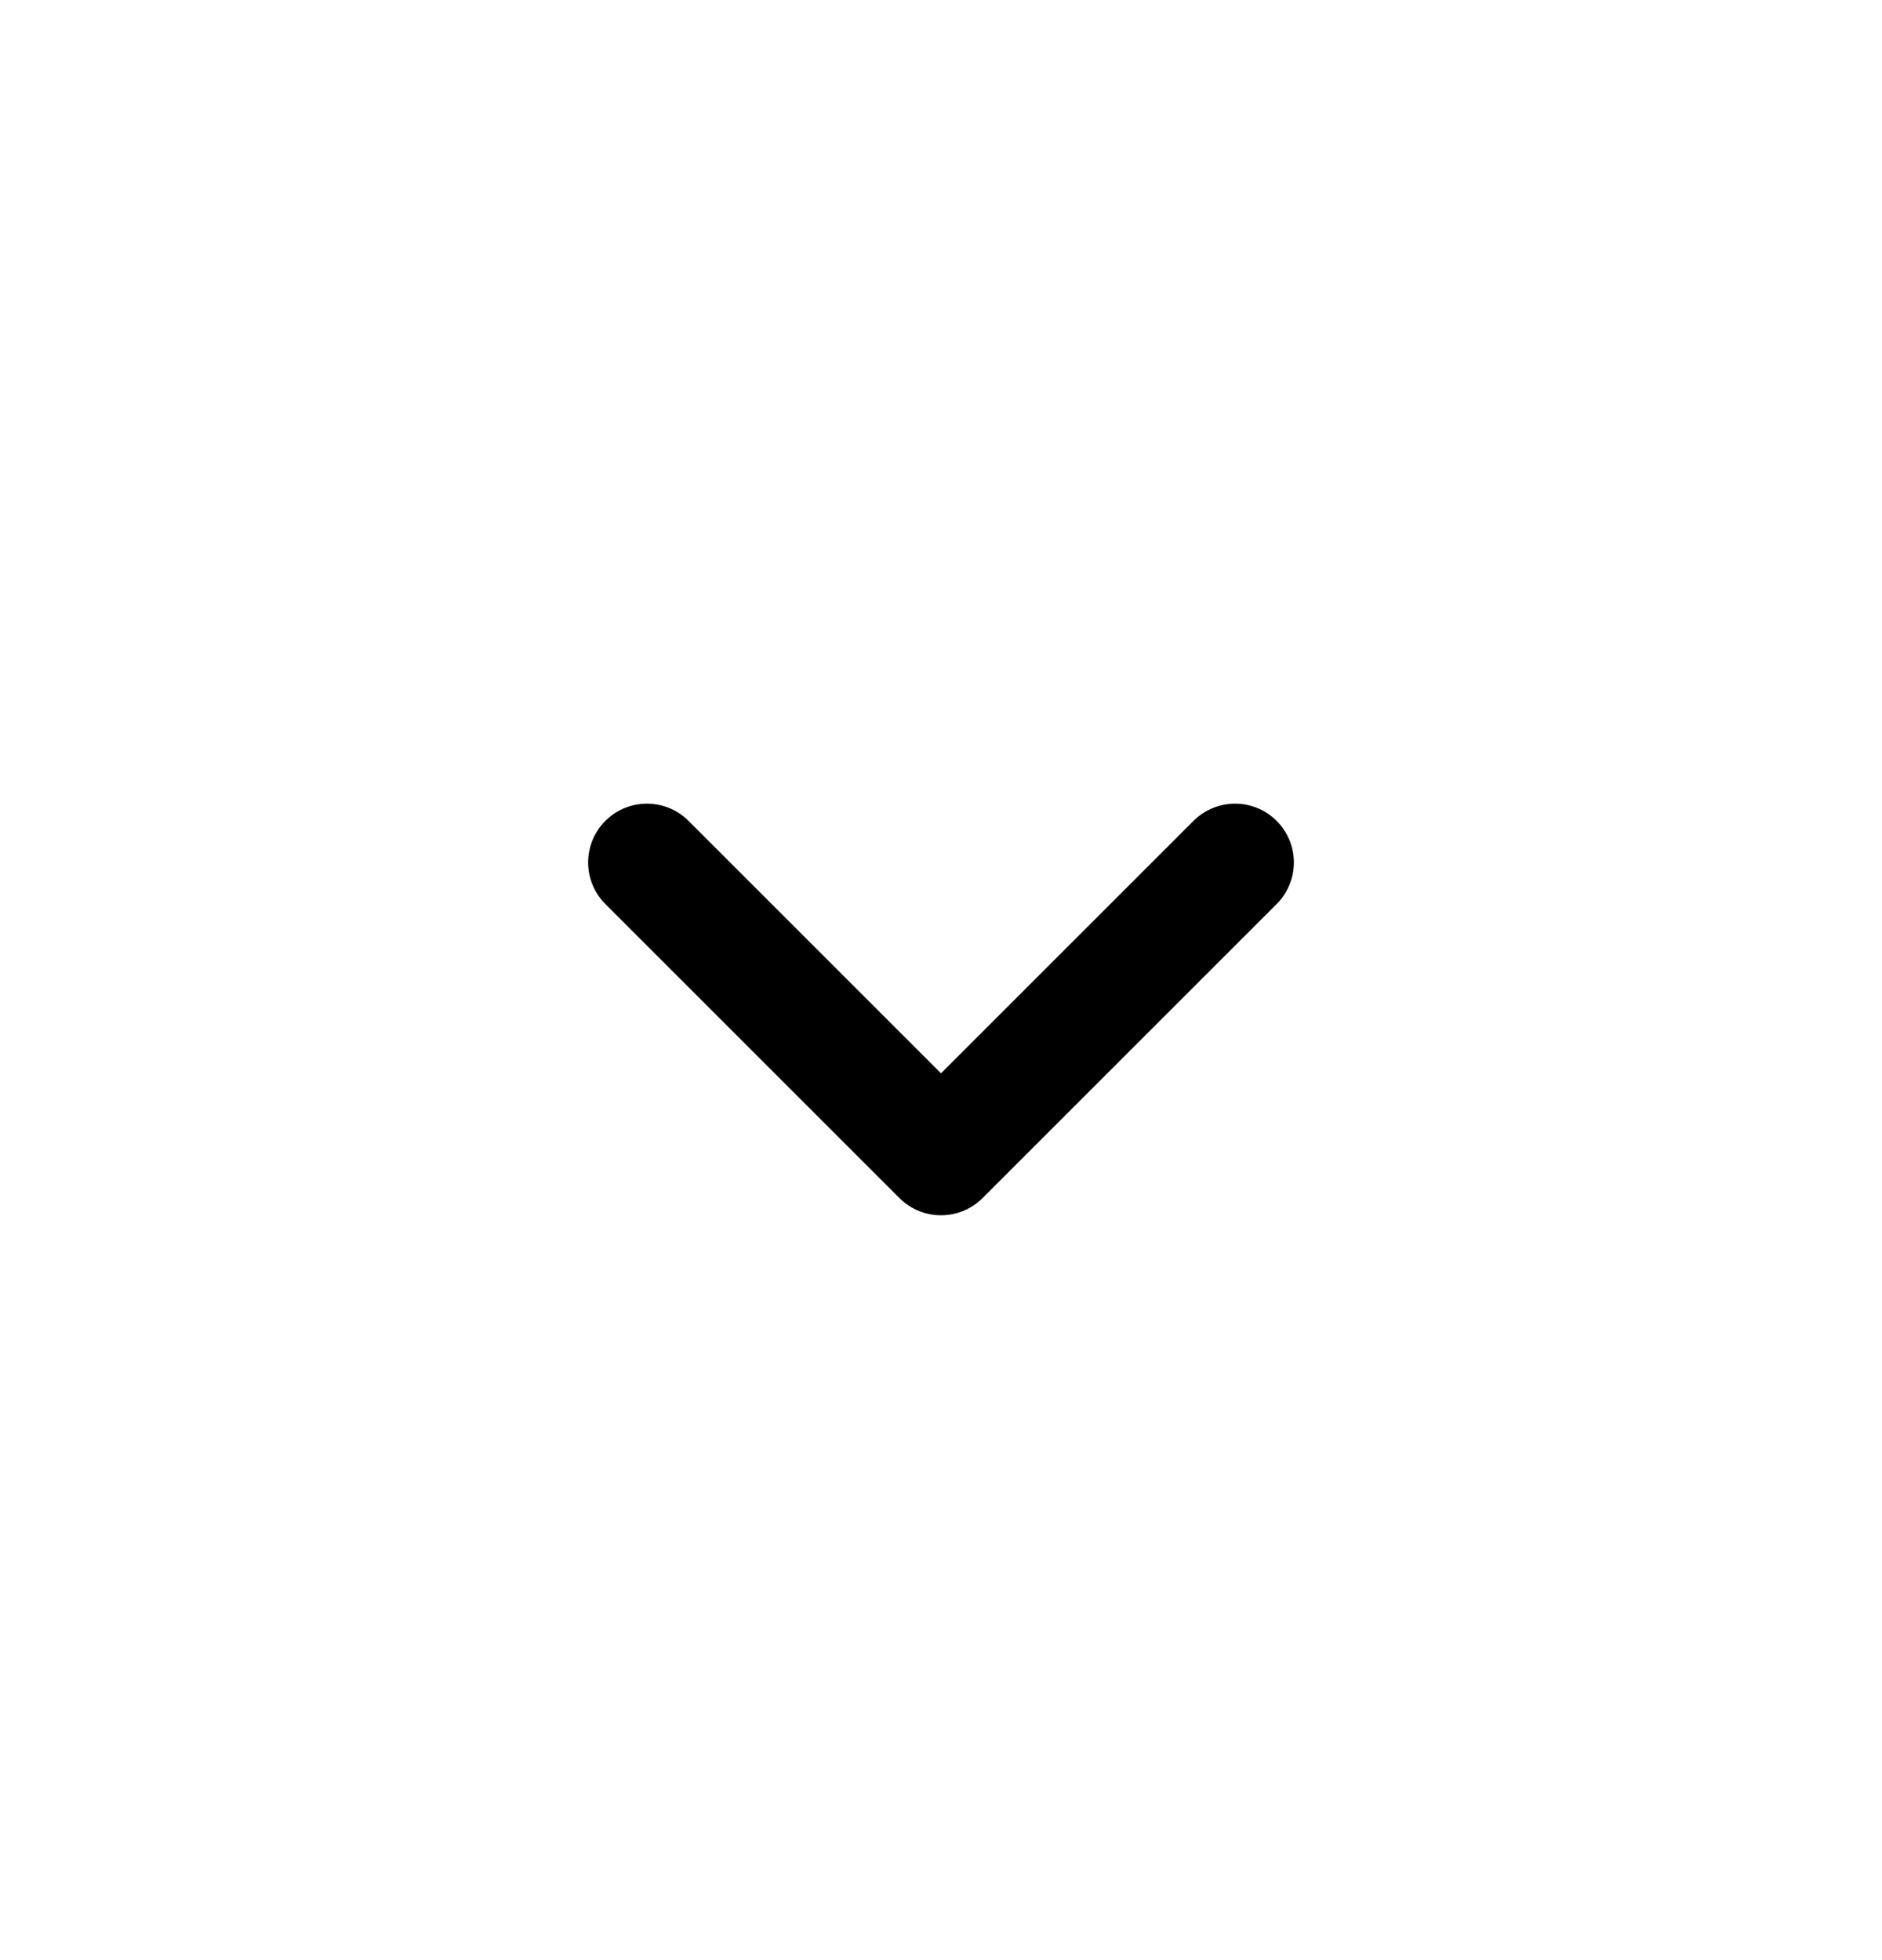 <svg width="24" height="25" viewBox="0 0 24 25" fill="none" xmlns="http://www.w3.org/2000/svg">
<path d="M8.25 11L12 14.75L15.75 11" stroke="black" stroke-width="1.5" stroke-linecap="round" stroke-linejoin="round"/>
</svg>

